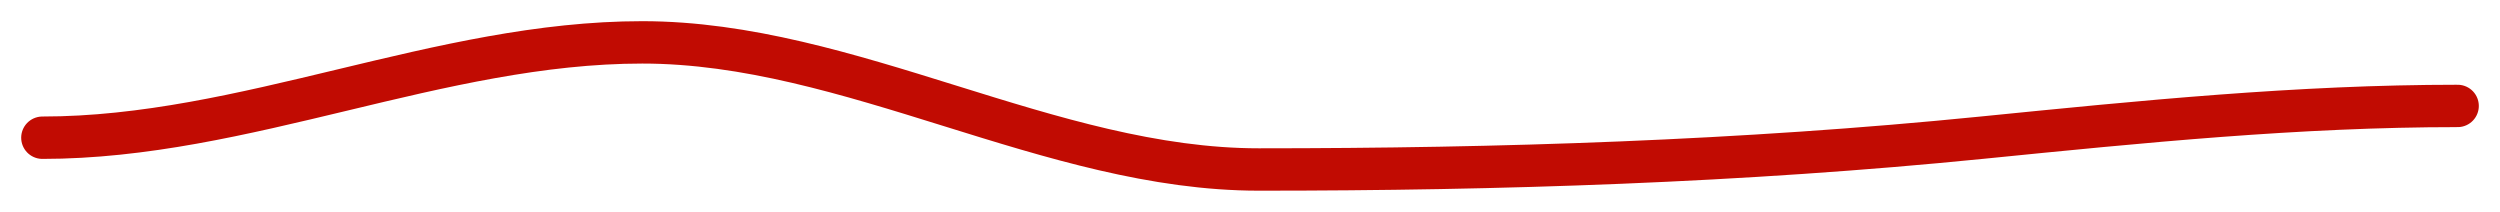 <?xml version="1.0" encoding="UTF-8"?> <svg xmlns="http://www.w3.org/2000/svg" width="59" height="5" viewBox="0 0 59 5" fill="none"><path d="M1 3.25C5.784 3.25 10.37 1 15.158 1C20.06 1 24.79 4 29.708 4C35.399 4 41.111 3.816 46.766 3.25C50.55 2.871 54.241 2.5 58 2.5" stroke="#C10B02" stroke-linecap="round"></path></svg> 